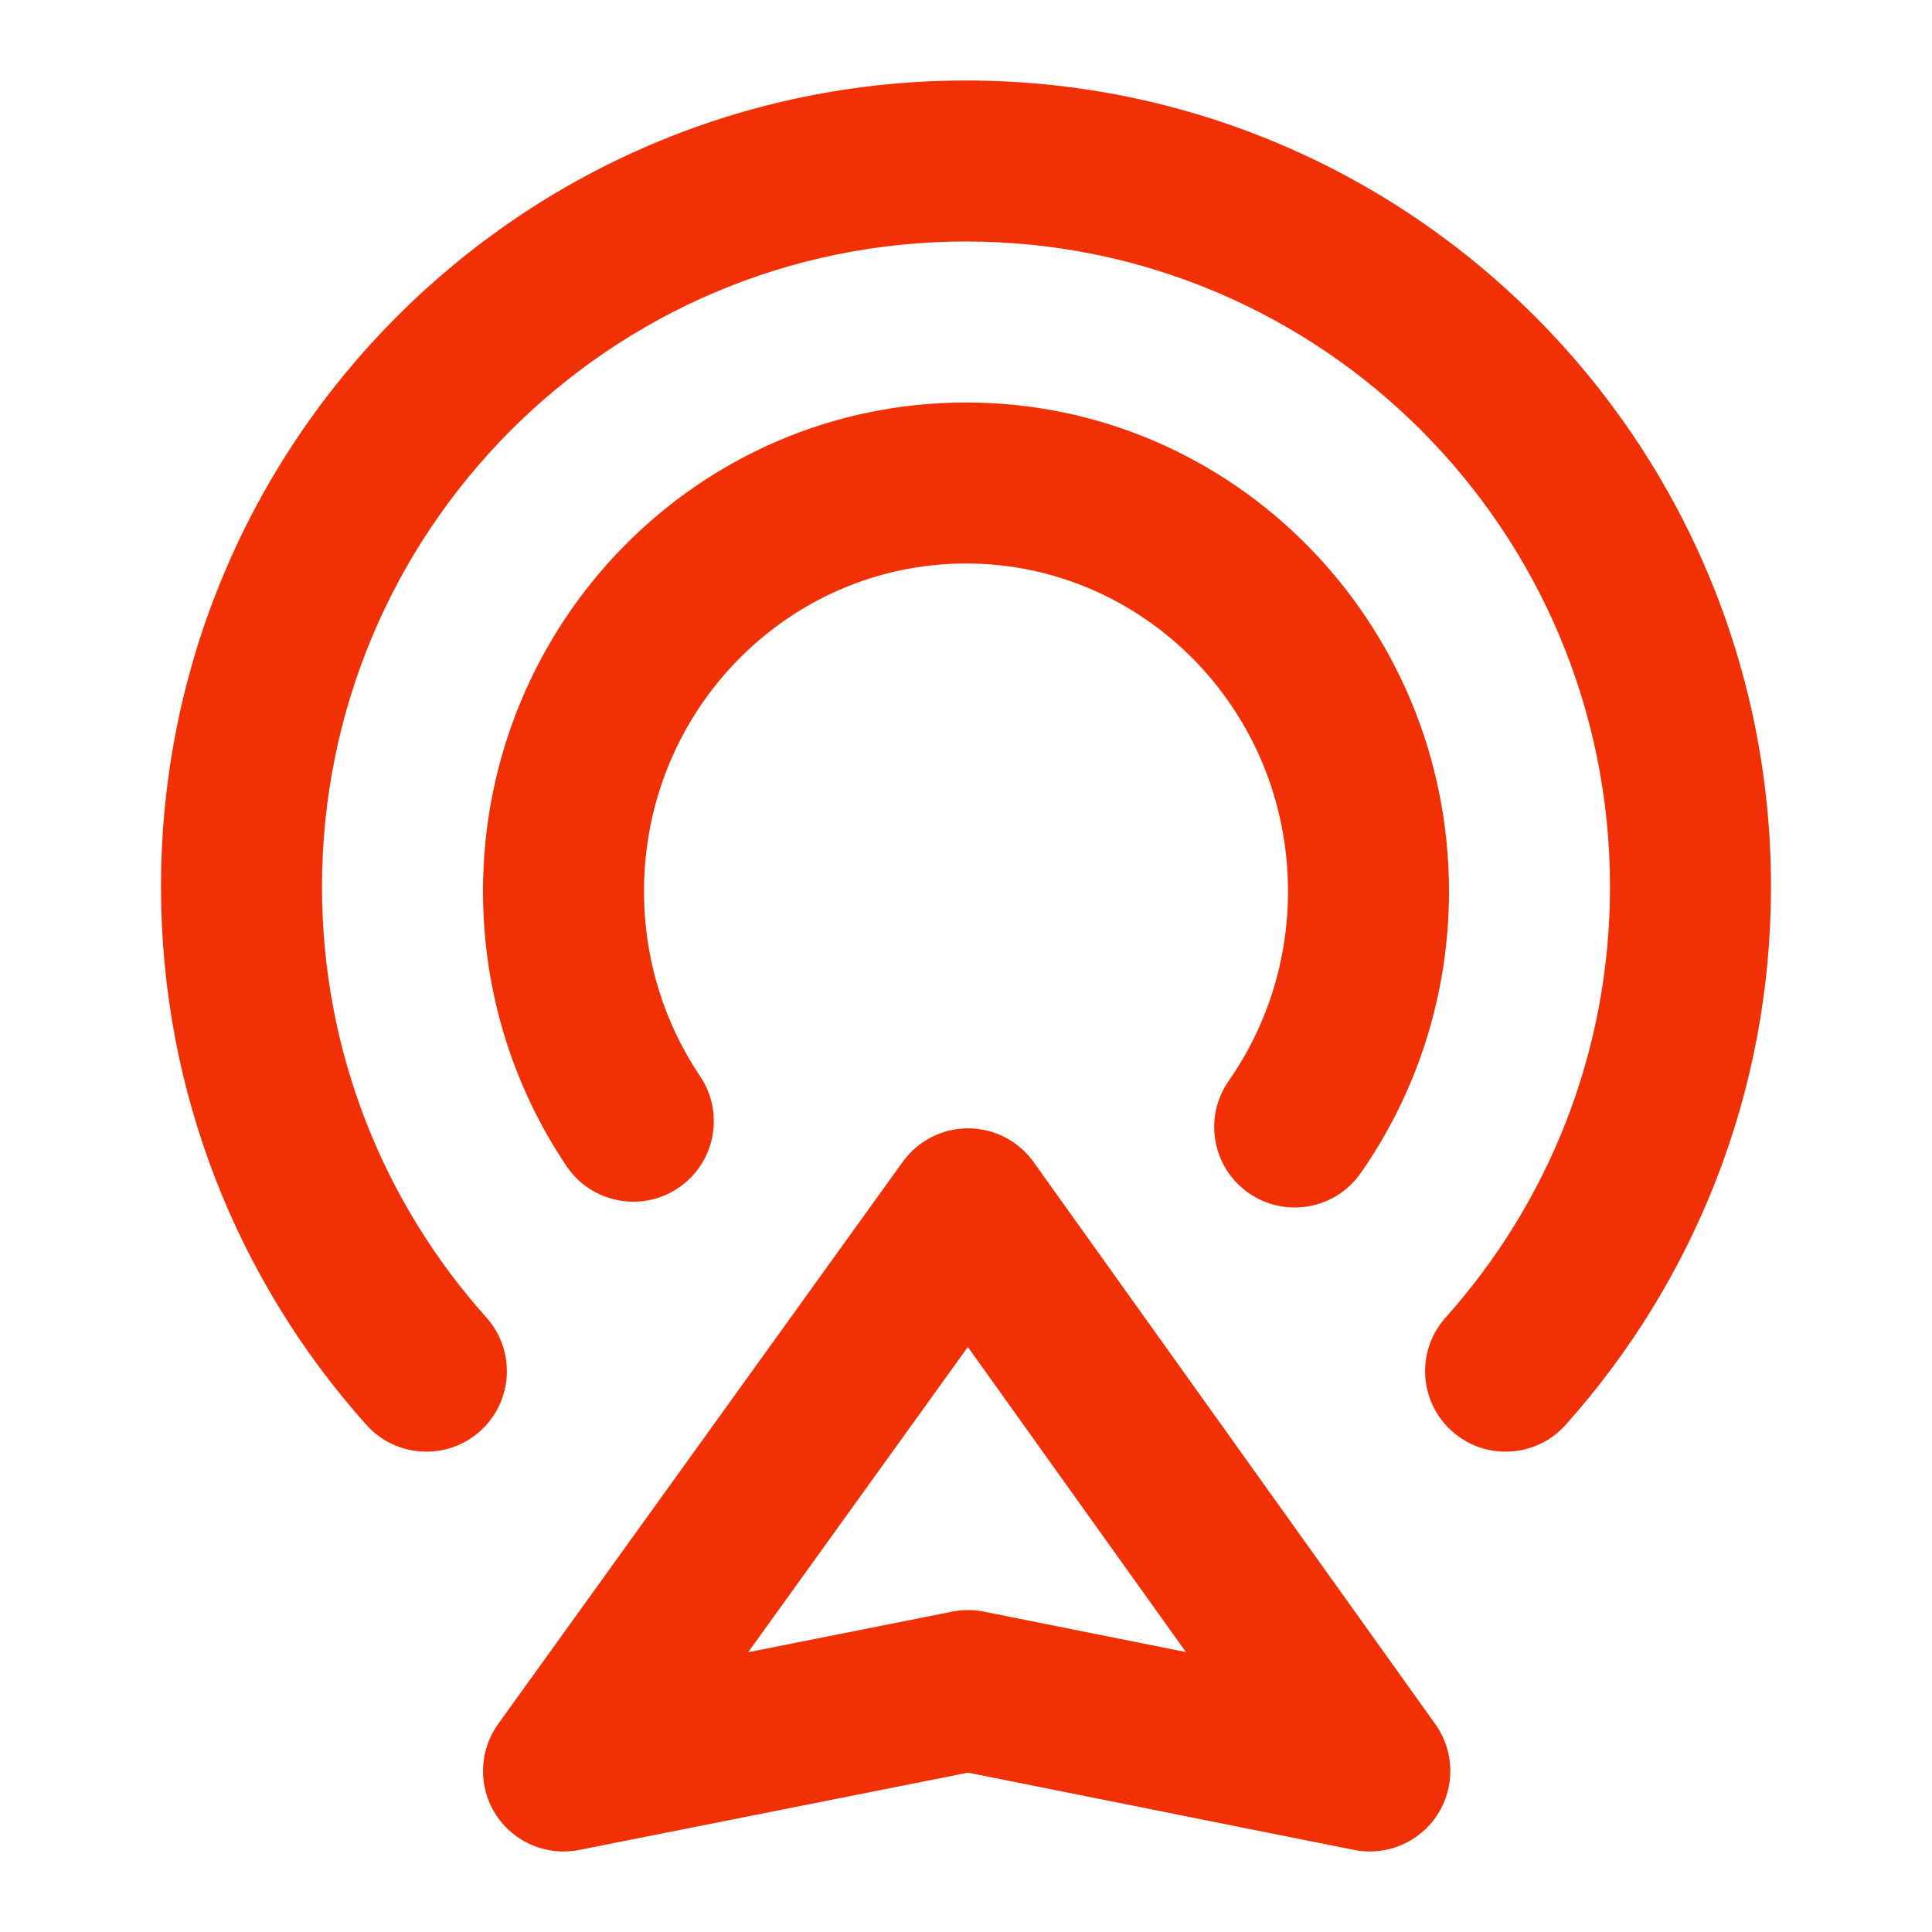 <?xml version="1.0" encoding="UTF-8"?>
<svg xmlns="http://www.w3.org/2000/svg" width="180" height="180" viewBox="0 0 180 180" fill="none">
  <path fill-rule="evenodd" clip-rule="evenodd" d="M90 22.5C56.876 22.5 30 49.406 30 82.625C30 98.051 35.787 112.103 45.314 122.749C48.076 125.835 47.813 130.577 44.726 133.339C41.639 136.101 36.898 135.838 34.136 132.751C22.241 119.459 15 101.879 15 82.625C15 41.148 48.566 7.5 90 7.5C131.434 7.5 165 41.148 165 82.625C165 101.879 157.759 119.459 145.864 132.751C143.102 135.838 138.361 136.101 135.274 133.339C132.187 130.577 131.924 125.835 134.686 122.749C144.213 112.103 150 98.051 150 82.625C150 49.406 123.124 22.5 90 22.5Z" fill="#F13005"></path>
  <path fill-rule="evenodd" clip-rule="evenodd" d="M90 52.5C73.532 52.5 60 66.072 60 83.041C60 89.453 61.933 95.377 65.227 100.273C67.54 103.71 66.628 108.37 63.191 110.682C59.755 112.994 55.094 112.083 52.782 108.646C47.867 101.341 45 92.515 45 83.041C45 57.991 65.046 37.5 90 37.5C114.954 37.5 135 57.991 135 83.041C135 92.798 131.96 101.865 126.775 109.293C124.404 112.689 119.729 113.521 116.332 111.15C112.936 108.779 112.104 104.104 114.475 100.707C117.951 95.728 120 89.643 120 83.041C120 66.072 106.468 52.5 90 52.5Z" fill="#F13005"></path>
  <path fill-rule="evenodd" clip-rule="evenodd" d="M90.206 105.125C92.623 105.129 94.89 106.298 96.296 108.264L133.727 160.639C135.517 163.143 135.595 166.487 133.923 169.072C132.252 171.657 129.171 172.958 126.153 172.354L90.189 165.154L53.962 172.356C50.941 172.957 47.859 171.649 46.192 169.057C44.526 166.466 44.613 163.12 46.413 160.619L84.106 108.244C85.518 106.282 87.789 105.121 90.206 105.125ZM69.706 153.933L88.731 150.15C89.7 149.958 90.697 149.958 91.666 150.152L110.488 153.92L90.172 125.494L69.706 153.933Z" fill="#F13005"></path>
</svg>
